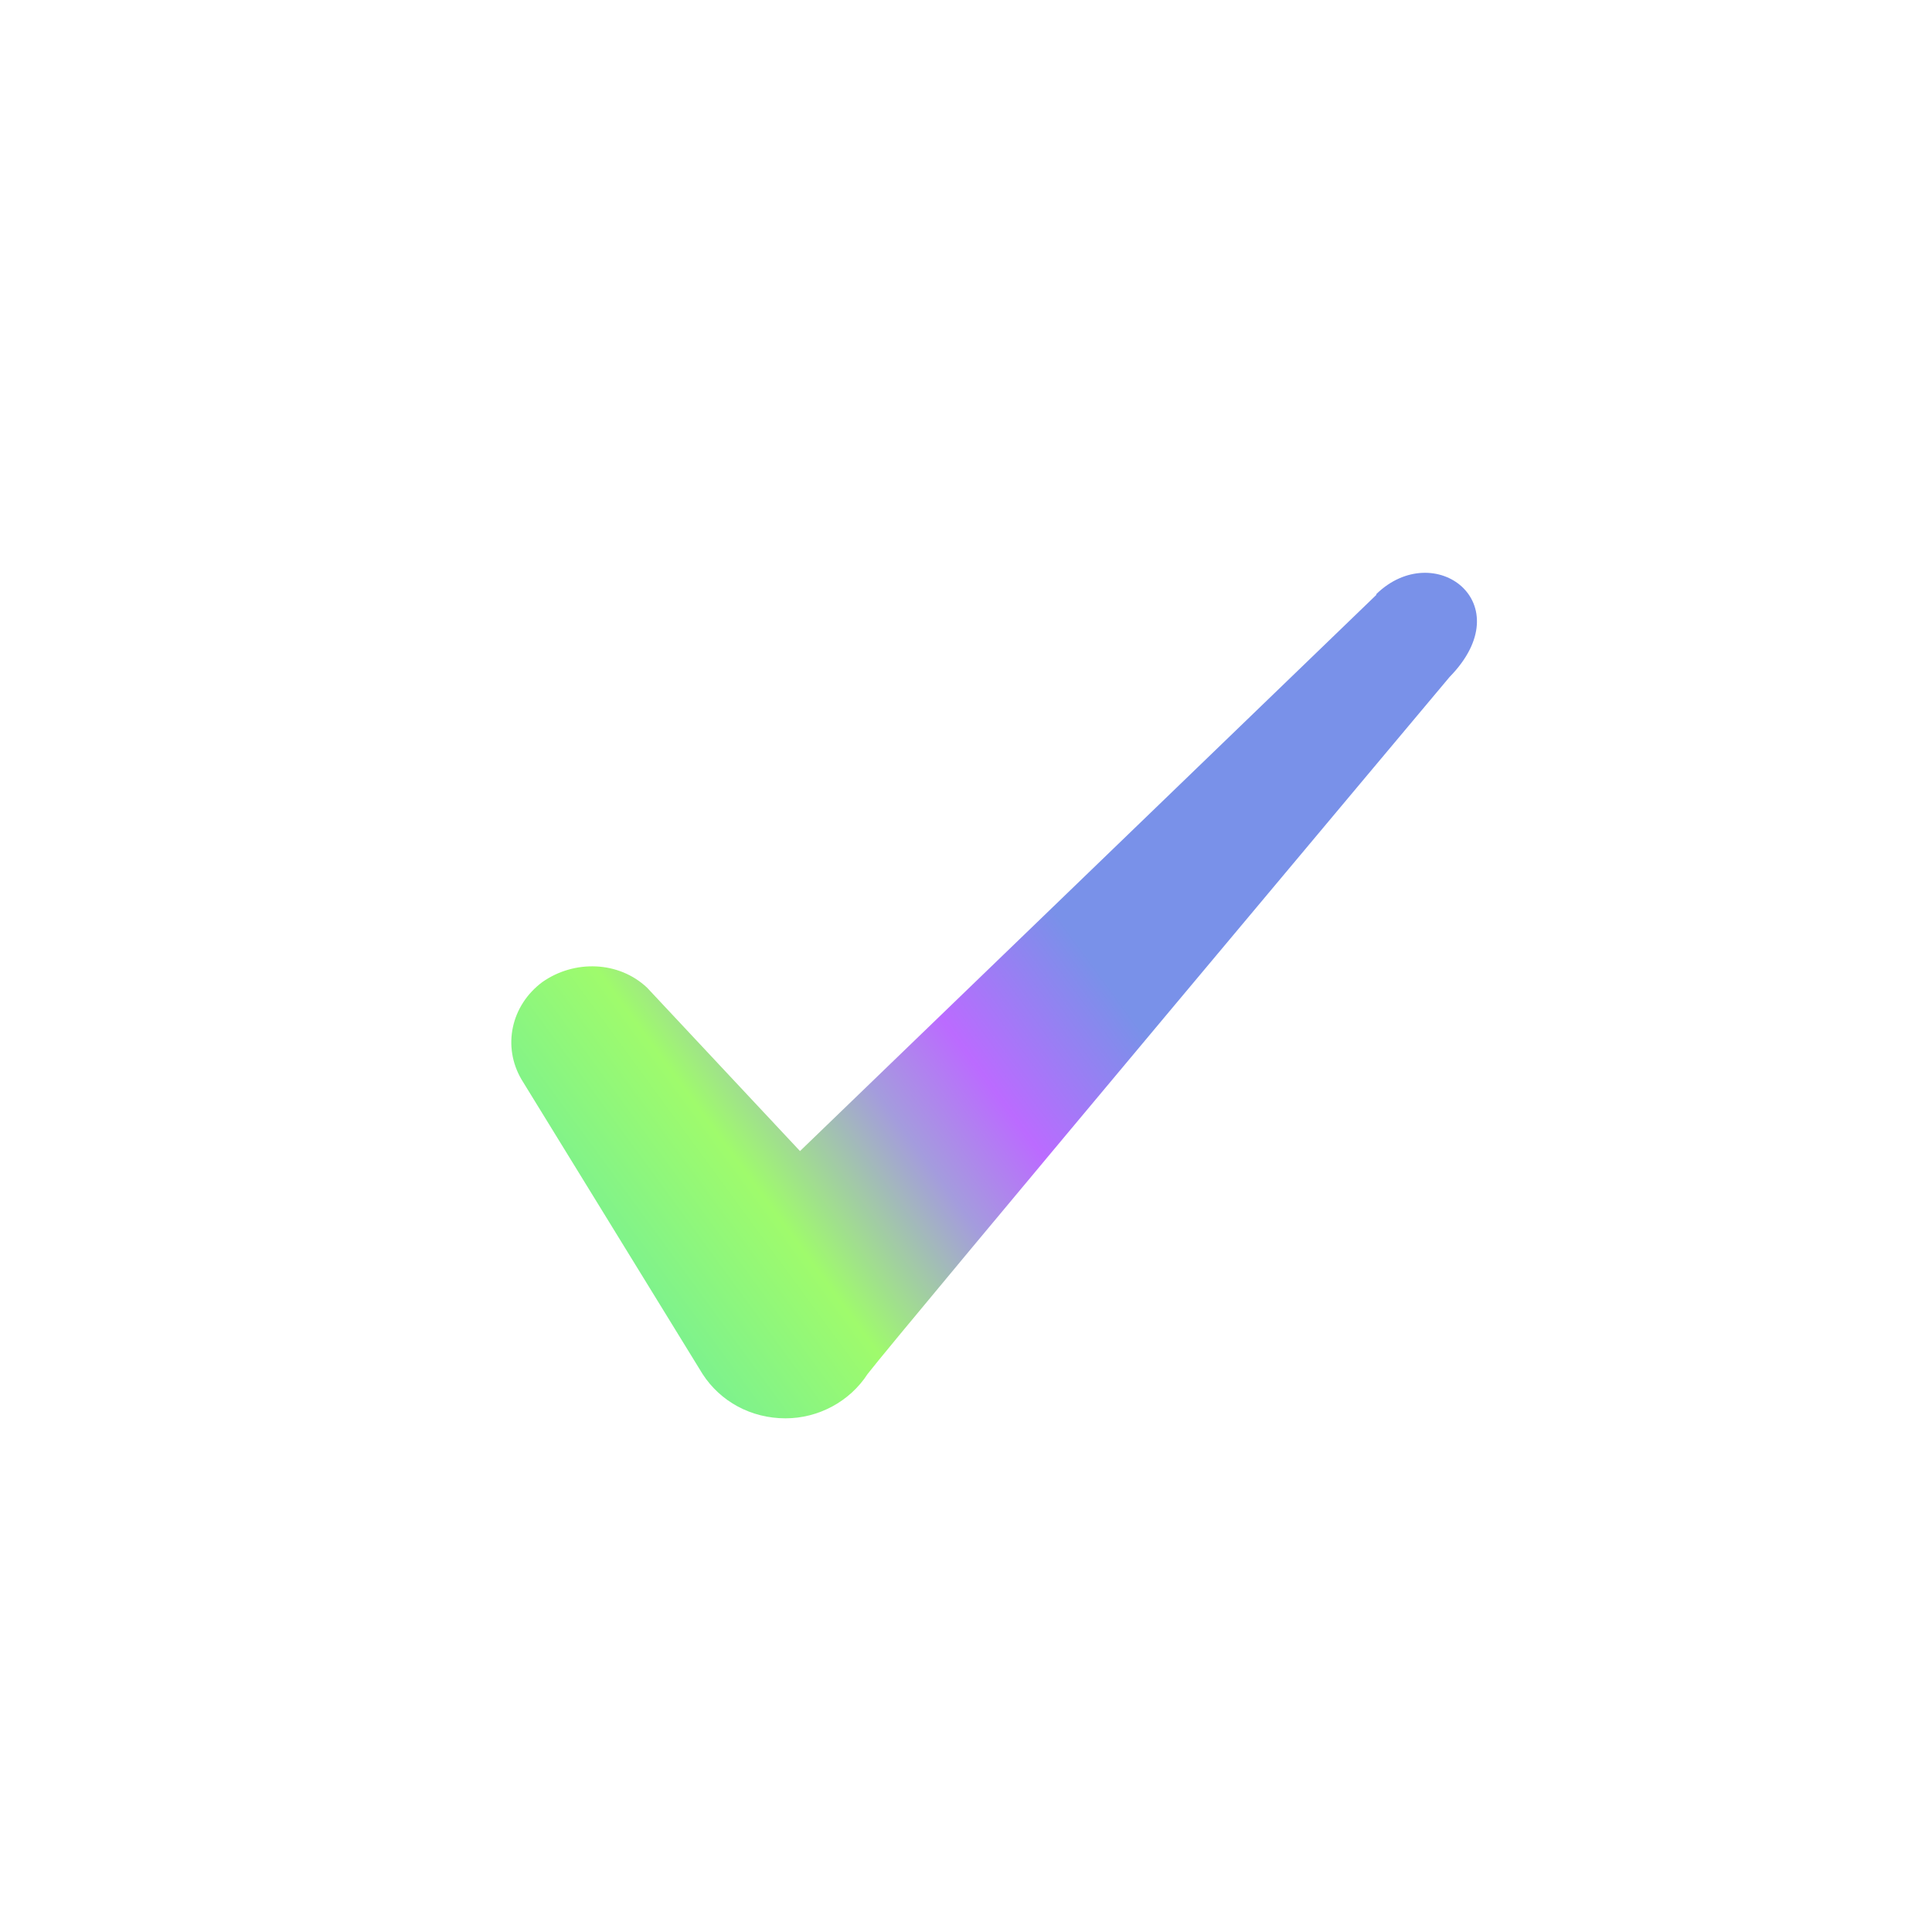 <svg width="24" height="24" viewBox="0 0 24 24" fill="none" xmlns="http://www.w3.org/2000/svg">
<path fill-rule="evenodd" clip-rule="evenodd" d="M17.097 7.39L9.938 14.299L8.038 12.269C7.688 11.939 7.138 11.919 6.738 12.199C6.348 12.489 6.238 12.999 6.478 13.409L8.728 17.069C8.948 17.409 9.328 17.619 9.758 17.619C10.168 17.619 10.557 17.409 10.777 17.069C11.137 16.599 18.007 8.41 18.007 8.41C18.907 7.49 17.817 6.68 17.097 7.38V7.39Z" fill="url(#paint0_linear_8223_46400)"/>
<defs>
<linearGradient id="paint0_linear_8223_46400" x1="17.999" y1="17.996" x2="12.119" y2="22.305" gradientUnits="userSpaceOnUse">
<stop stop-color="#7991E9"/>
<stop offset="0.264" stop-color="#BB6BFF"/>
<stop offset="0.428" stop-color="#A49CDD"/>
<stop offset="0.688" stop-color="#9FFB6C"/>
<stop offset="1" stop-color="#77F093"/>
</linearGradient>
</defs>
</svg>
